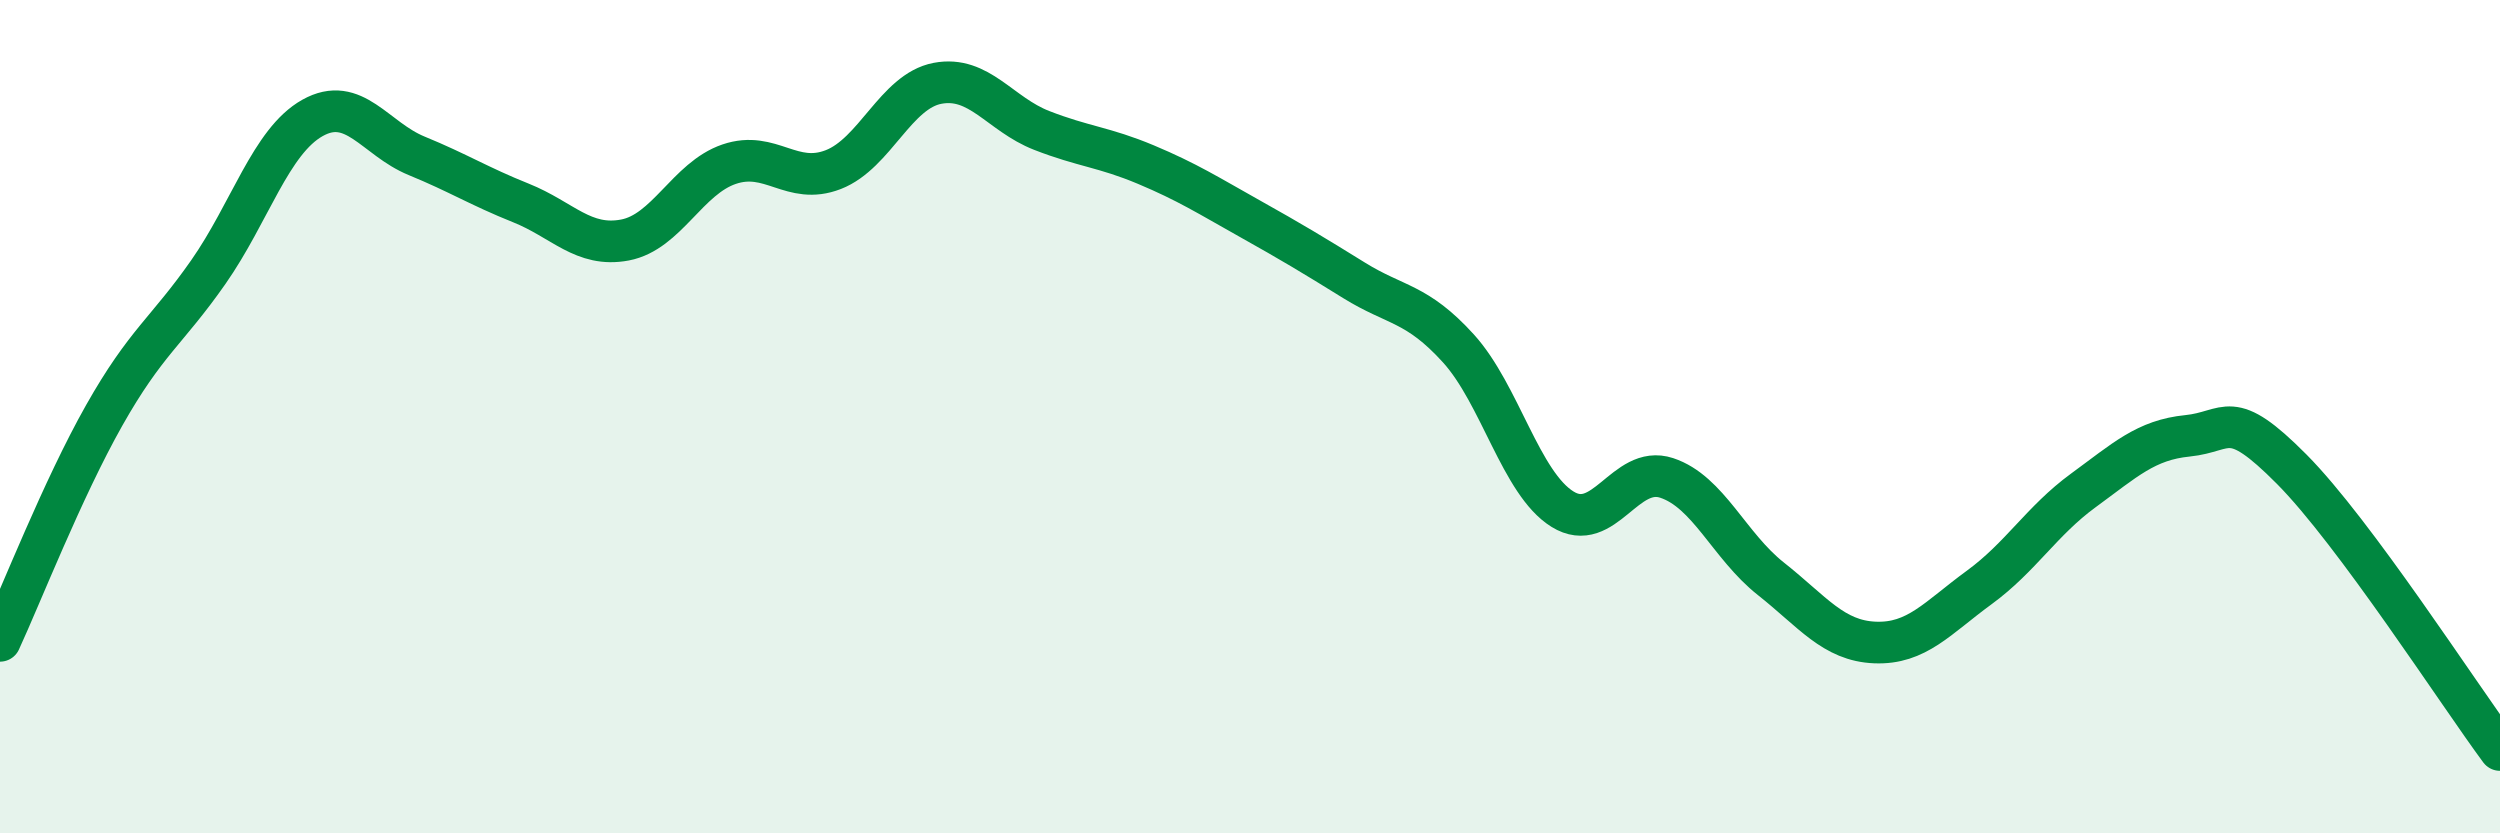 
    <svg width="60" height="20" viewBox="0 0 60 20" xmlns="http://www.w3.org/2000/svg">
      <path
        d="M 0,15.38 C 0.5,14.3 1.5,11.74 2.5,9.97 C 3.5,8.2 4,7.96 5,6.53 C 6,5.1 6.5,3.39 7.5,2.83 C 8.5,2.27 9,3.33 10,3.74 C 11,4.15 11.5,4.47 12.5,4.87 C 13.5,5.27 14,5.95 15,5.76 C 16,5.57 16.5,4.28 17.5,3.94 C 18.5,3.6 19,4.46 20,4.07 C 21,3.68 21.5,2.19 22.5,2 C 23.5,1.81 24,2.74 25,3.13 C 26,3.52 26.5,3.53 27.5,3.95 C 28.5,4.37 29,4.69 30,5.25 C 31,5.81 31.5,6.11 32.5,6.73 C 33.5,7.35 34,7.26 35,8.36 C 36,9.46 36.5,11.6 37.5,12.22 C 38.5,12.84 39,11.14 40,11.47 C 41,11.8 41.5,13.1 42.5,13.89 C 43.5,14.68 44,15.38 45,15.42 C 46,15.46 46.5,14.83 47.5,14.1 C 48.5,13.37 49,12.5 50,11.77 C 51,11.04 51.5,10.56 52.5,10.46 C 53.5,10.36 53.5,9.75 55,11.26 C 56.5,12.77 59,16.65 60,18L60 20L0 20Z"
        fill="#008740"
        opacity="0.1"
        stroke-linecap="round"
        stroke-linejoin="round"
      />
      <path
        d="M 0,15.38 C 0.5,14.3 1.5,11.74 2.5,9.97 C 3.5,8.2 4,7.96 5,6.53 C 6,5.1 6.5,3.39 7.5,2.83 C 8.5,2.27 9,3.33 10,3.74 C 11,4.15 11.5,4.47 12.5,4.87 C 13.5,5.27 14,5.95 15,5.76 C 16,5.57 16.5,4.28 17.5,3.94 C 18.5,3.6 19,4.46 20,4.07 C 21,3.68 21.5,2.19 22.5,2 C 23.5,1.81 24,2.74 25,3.13 C 26,3.52 26.5,3.53 27.5,3.95 C 28.5,4.37 29,4.69 30,5.25 C 31,5.81 31.5,6.11 32.5,6.73 C 33.5,7.35 34,7.26 35,8.36 C 36,9.46 36.5,11.6 37.5,12.22 C 38.5,12.84 39,11.14 40,11.47 C 41,11.8 41.5,13.1 42.5,13.89 C 43.5,14.68 44,15.38 45,15.42 C 46,15.46 46.5,14.83 47.5,14.1 C 48.5,13.37 49,12.5 50,11.77 C 51,11.04 51.5,10.56 52.5,10.46 C 53.5,10.36 53.5,9.75 55,11.26 C 56.5,12.77 59,16.65 60,18"
        stroke="#008740"
        stroke-width="1"
        fill="none"
        stroke-linecap="round"
        stroke-linejoin="round"
      />
    </svg>
  